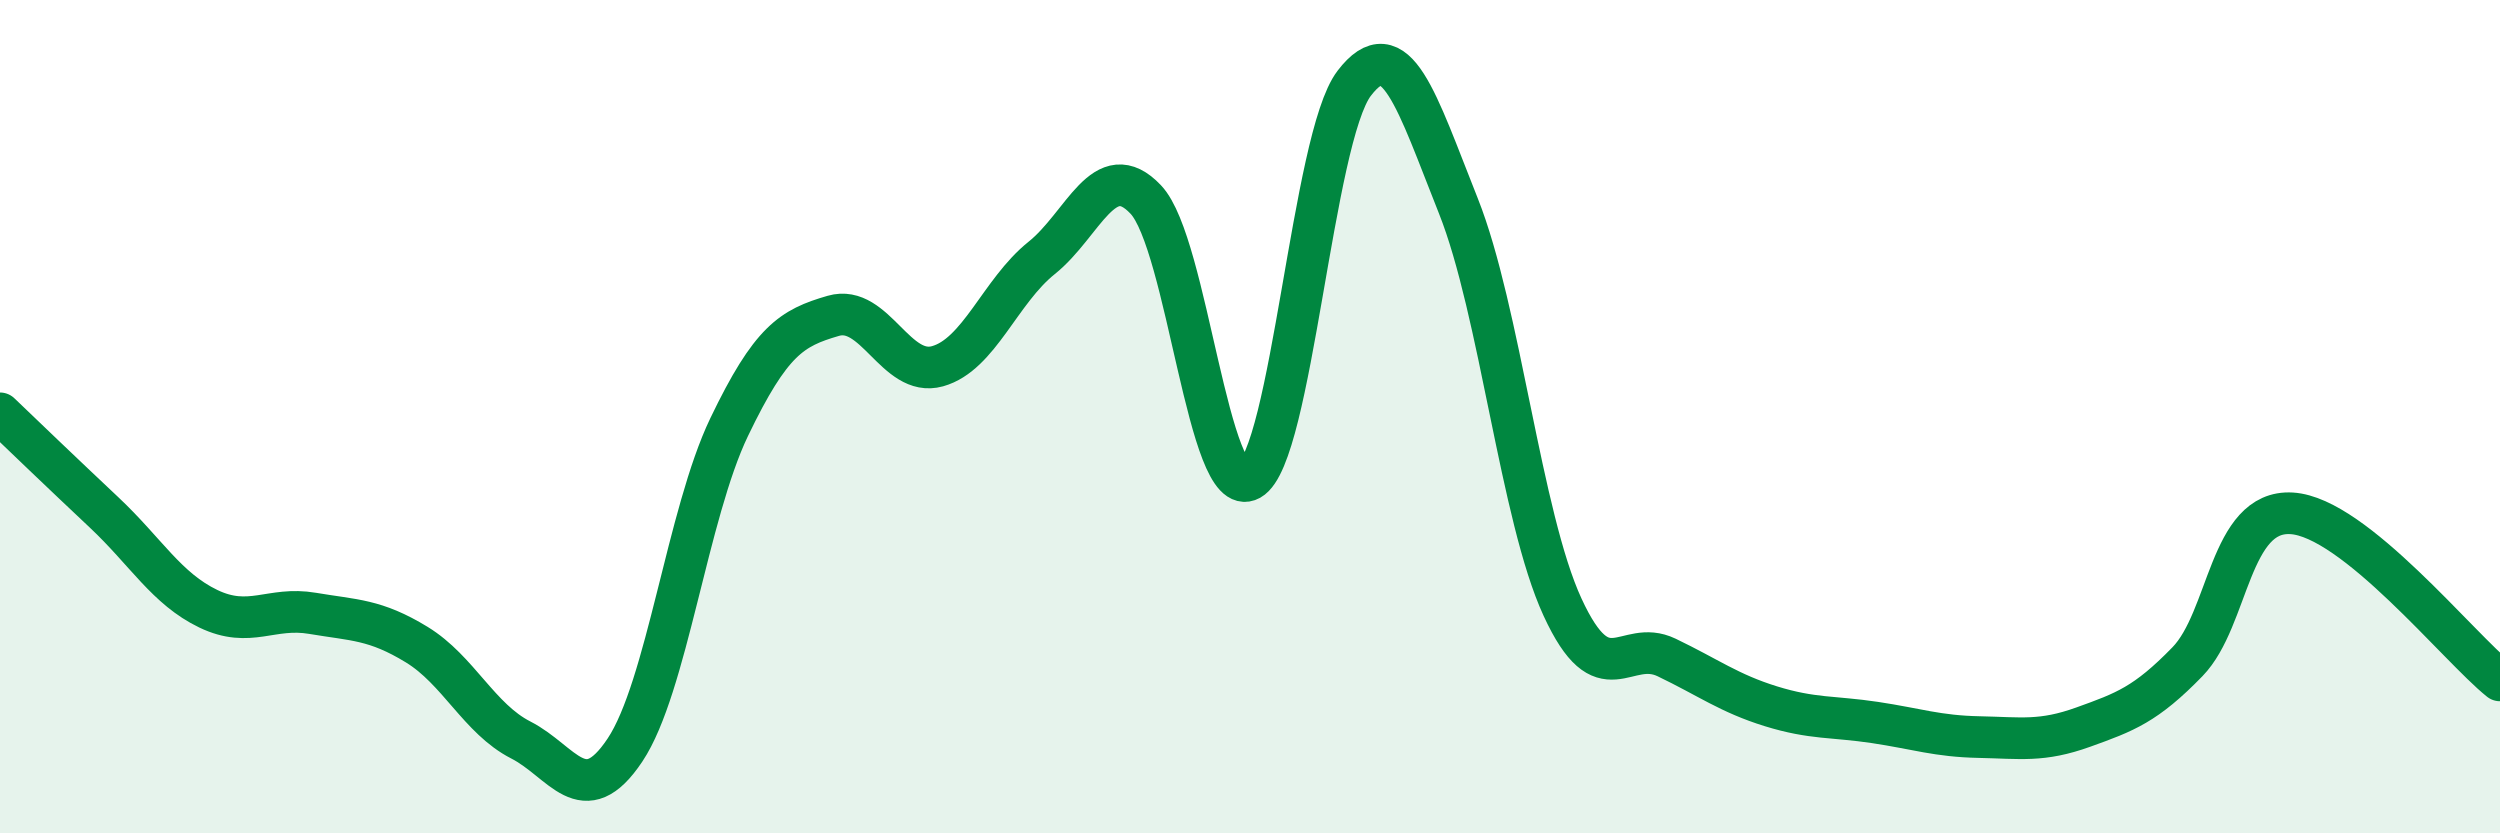 
    <svg width="60" height="20" viewBox="0 0 60 20" xmlns="http://www.w3.org/2000/svg">
      <path
        d="M 0,9.92 C 0.5,10.4 1.5,11.36 2.5,12.3 C 3.5,13.24 4,14.13 5,14.61 C 6,15.09 6.5,14.55 7.5,14.72 C 8.5,14.89 9,14.86 10,15.47 C 11,16.08 11.5,17.25 12.5,17.76 C 13.5,18.27 14,19.5 15,18 C 16,16.5 16.5,12.33 17.5,10.25 C 18.5,8.17 19,7.87 20,7.58 C 21,7.29 21.5,9.07 22.5,8.79 C 23.5,8.51 24,6.99 25,6.19 C 26,5.39 26.5,3.73 27.5,4.79 C 28.5,5.85 29,12.07 30,11.51 C 31,10.95 31.5,3.31 32.5,2 C 33.5,0.69 34,2.43 35,4.94 C 36,7.45 36.5,12.4 37.5,14.57 C 38.5,16.74 39,15.3 40,15.78 C 41,16.26 41.5,16.64 42.5,16.95 C 43.5,17.26 44,17.19 45,17.34 C 46,17.49 46.5,17.67 47.5,17.69 C 48.5,17.71 49,17.81 50,17.45 C 51,17.09 51.5,16.91 52.5,15.88 C 53.5,14.85 53.5,12.23 55,12.32 C 56.5,12.41 59,15.53 60,16.33L60 20L0 20Z"
        fill="#008740"
        opacity="0.1"
        stroke-linecap="round"
        stroke-linejoin="round"
      />
      <path
        d="M 0,9.92 C 0.5,10.4 1.5,11.36 2.5,12.3 C 3.5,13.24 4,14.13 5,14.61 C 6,15.09 6.5,14.55 7.5,14.72 C 8.5,14.89 9,14.86 10,15.47 C 11,16.08 11.5,17.25 12.5,17.76 C 13.5,18.27 14,19.5 15,18 C 16,16.5 16.5,12.33 17.5,10.25 C 18.5,8.17 19,7.87 20,7.58 C 21,7.29 21.5,9.07 22.5,8.79 C 23.5,8.51 24,6.99 25,6.19 C 26,5.39 26.5,3.73 27.5,4.79 C 28.5,5.85 29,12.07 30,11.51 C 31,10.95 31.5,3.31 32.5,2 C 33.5,0.69 34,2.43 35,4.94 C 36,7.45 36.5,12.4 37.5,14.57 C 38.5,16.74 39,15.3 40,15.78 C 41,16.26 41.5,16.64 42.5,16.95 C 43.5,17.26 44,17.19 45,17.34 C 46,17.49 46.5,17.67 47.5,17.69 C 48.5,17.71 49,17.81 50,17.45 C 51,17.09 51.5,16.91 52.5,15.88 C 53.5,14.85 53.5,12.23 55,12.32 C 56.5,12.41 59,15.53 60,16.33"
        stroke="#008740"
        stroke-width="1"
        fill="none"
        stroke-linecap="round"
        stroke-linejoin="round"
      />
    </svg>
  